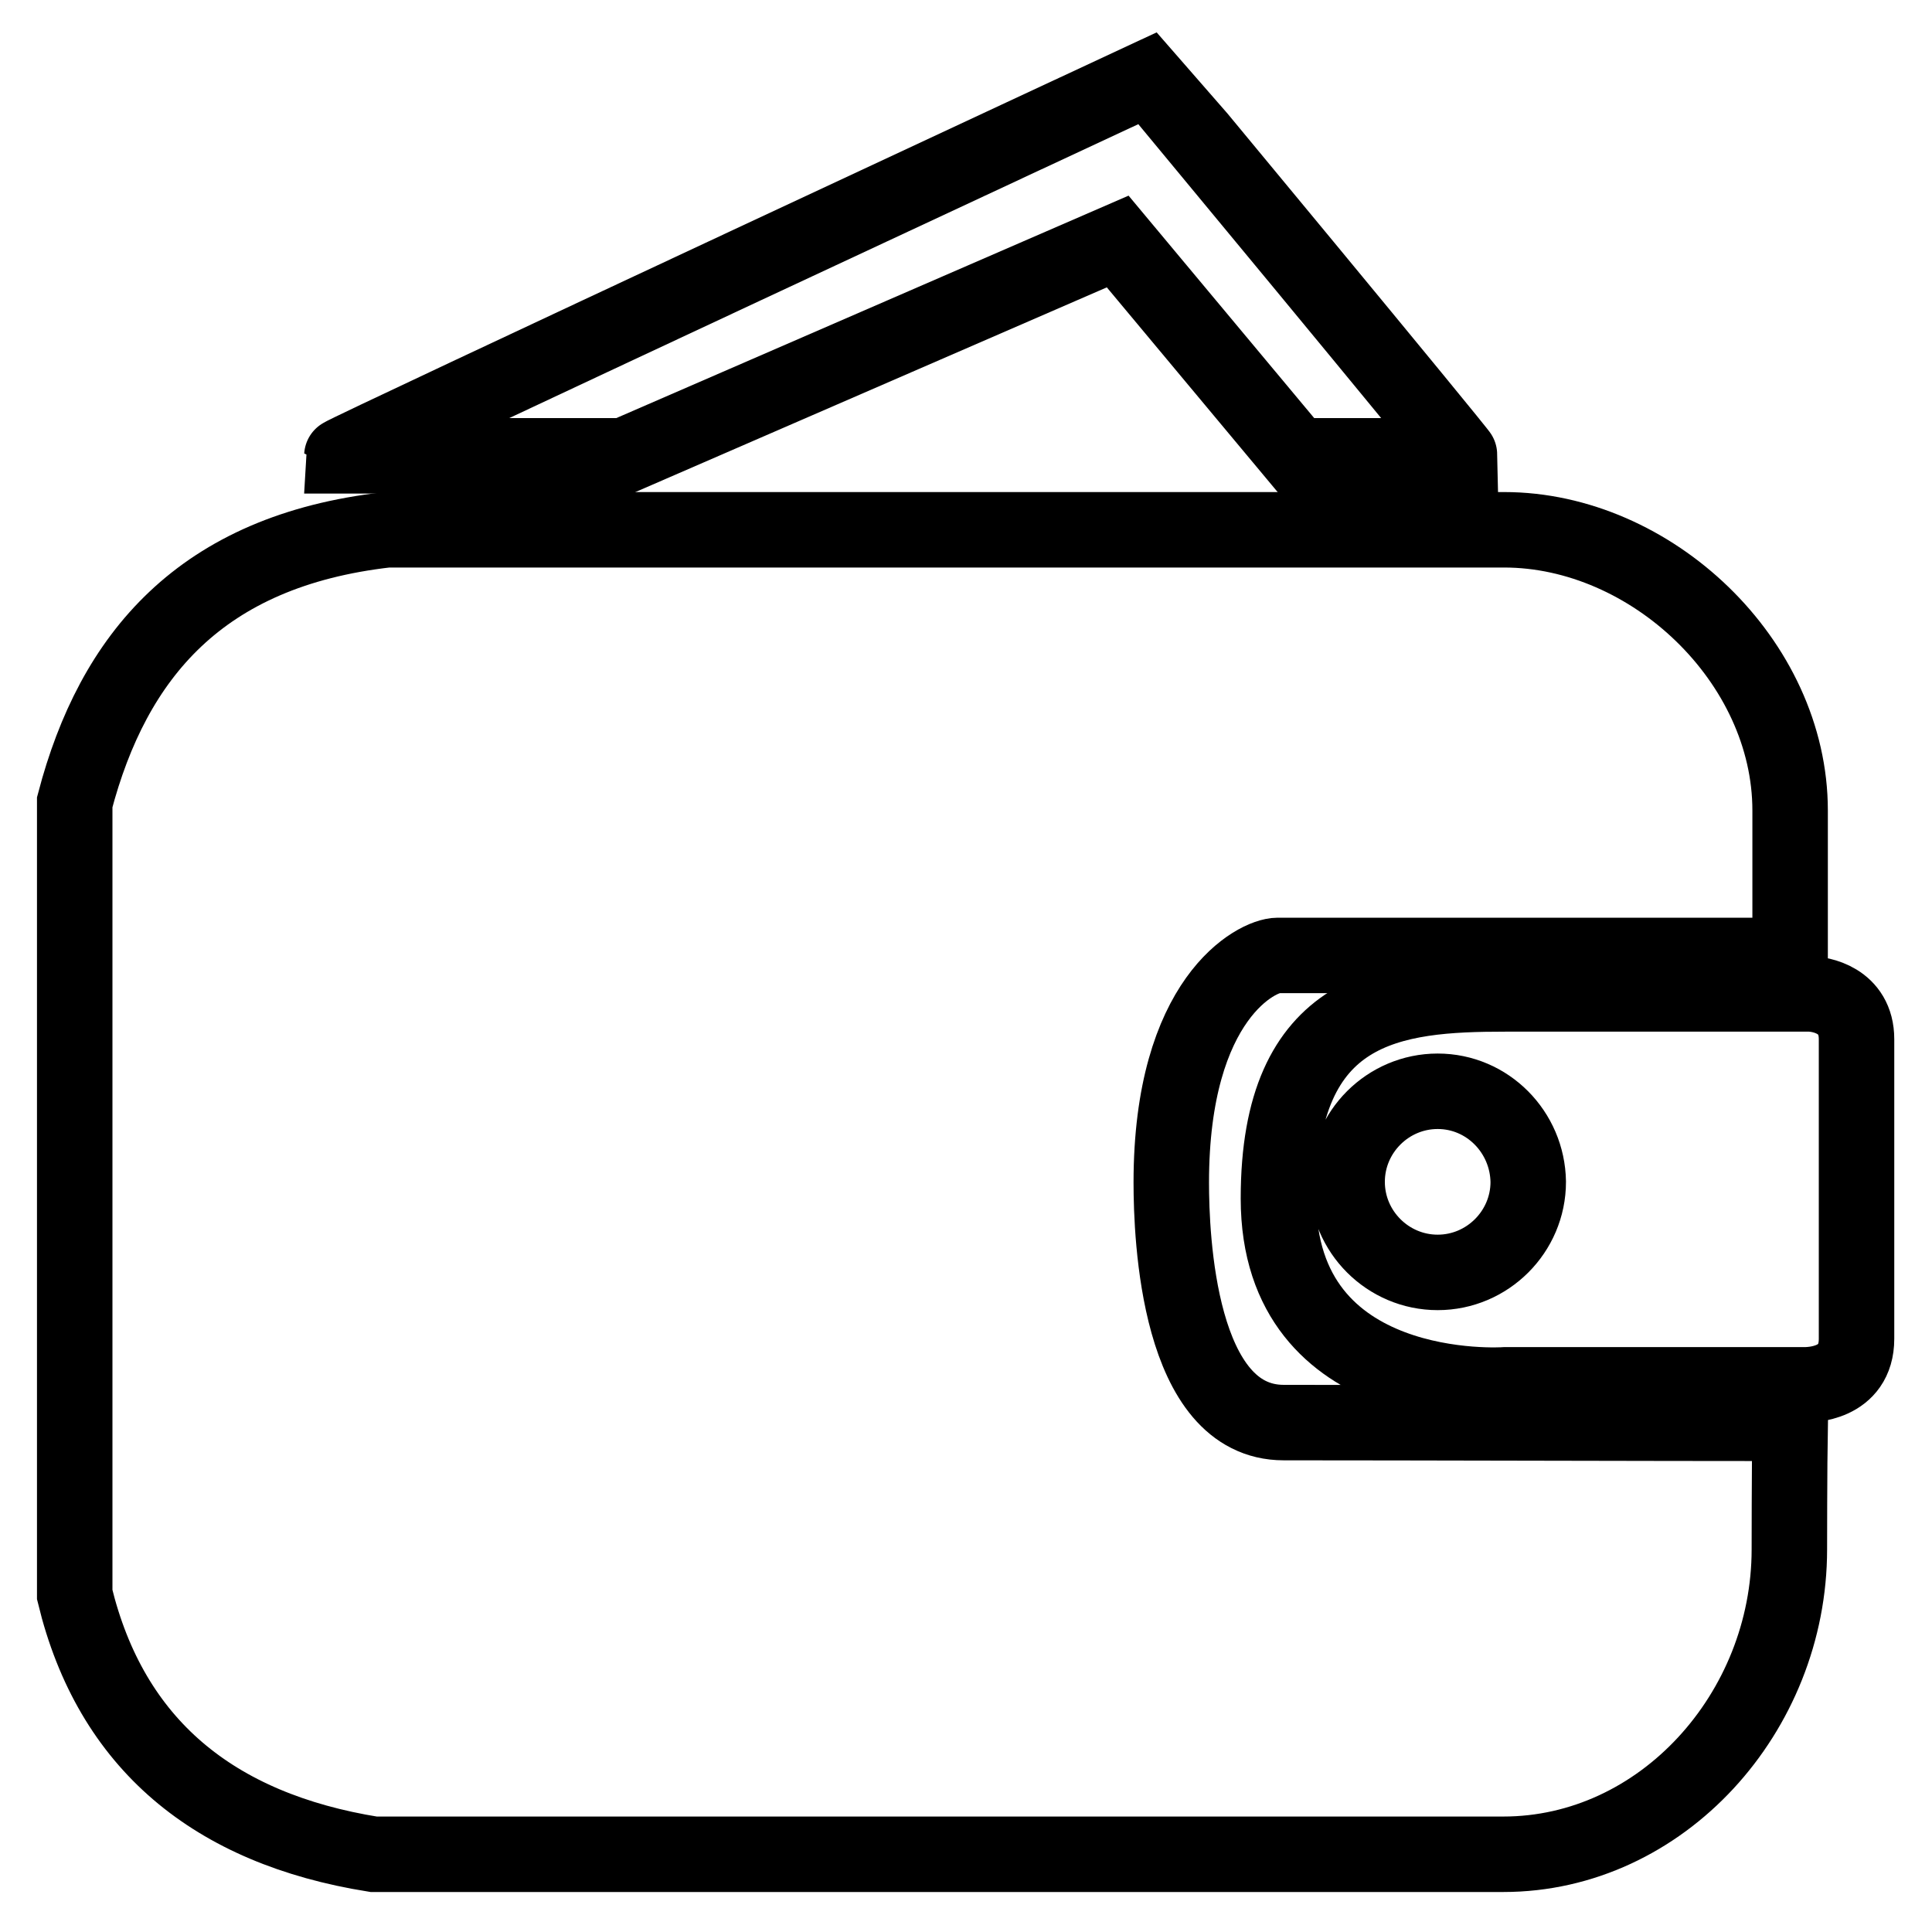 <?xml version="1.0" encoding="utf-8"?>
<!-- Svg Vector Icons : http://www.onlinewebfonts.com/icon -->
<!DOCTYPE svg PUBLIC "-//W3C//DTD SVG 1.1//EN" "http://www.w3.org/Graphics/SVG/1.1/DTD/svg11.dtd">
<svg version="1.1" xmlns="http://www.w3.org/2000/svg" xmlns:xlink="http://www.w3.org/1999/xlink" x="0px" y="0px" viewBox="0 0 256 256" enable-background="new 0 0 256 256" xml:space="preserve">
<g><g><path stroke-width="10" fill-opacity="0" stroke="#000000"  d="M193.5,60.4c-7.4,0-14.6,0-21.7,0L148.1,32L82.7,60.4c-7.5,0-27,0-37.4,0c0-0.3,106.9-50.1,106.9-50.1C152.5,10.6,193.5,60.1,193.5,60.4z"/><path stroke-width="10" fill-opacity="0" stroke="#000000"  d="M237.1,205.3c0,21.6-16.9,40.4-37.9,40.4c-49.9,0-99.8,0-149.7,0c-21.2-3.4-34.8-14.6-39.6-34.4c0-35,0-70,0-105C15,86.9,26.6,73,51.3,70.2c32.2,0,119.4,0,148,0c19.5,0,37.9,17.4,37.9,37.2c0,6.3,0,10.3,0,19.2c-8.9,0-65.2,0-67.9,0c-2.7,0-14.1,5.6-14.1,30.1c0,7.2,0.9,31.8,14.9,31.8c16.6,0,48.2,0.1,67.1,0.1C237.1,194.7,237.1,205.3,237.1,205.3z"/><path stroke-width="10" fill-opacity="0" stroke="#000000"  d="M199.5,131.7c15,0,32.3,0,40.2,0c1.5,0,6.3,0.8,6.3,6c0,5.2,0,33.6,0,39.7c0,6.1-6.2,6.1-7,6.1c-12.2,0-39.6,0-39.6,0s-30,2.1-30-24.7C169.4,133.1,184.6,131.7,199.5,131.7z M190.5,144.6c-6.6,0-12,5.4-12,12c0,6.6,5.4,12,12,12c6.6,0,12-5.4,12-12C202.4,150,197.1,144.6,190.5,144.6z"/></g></g>
</svg>